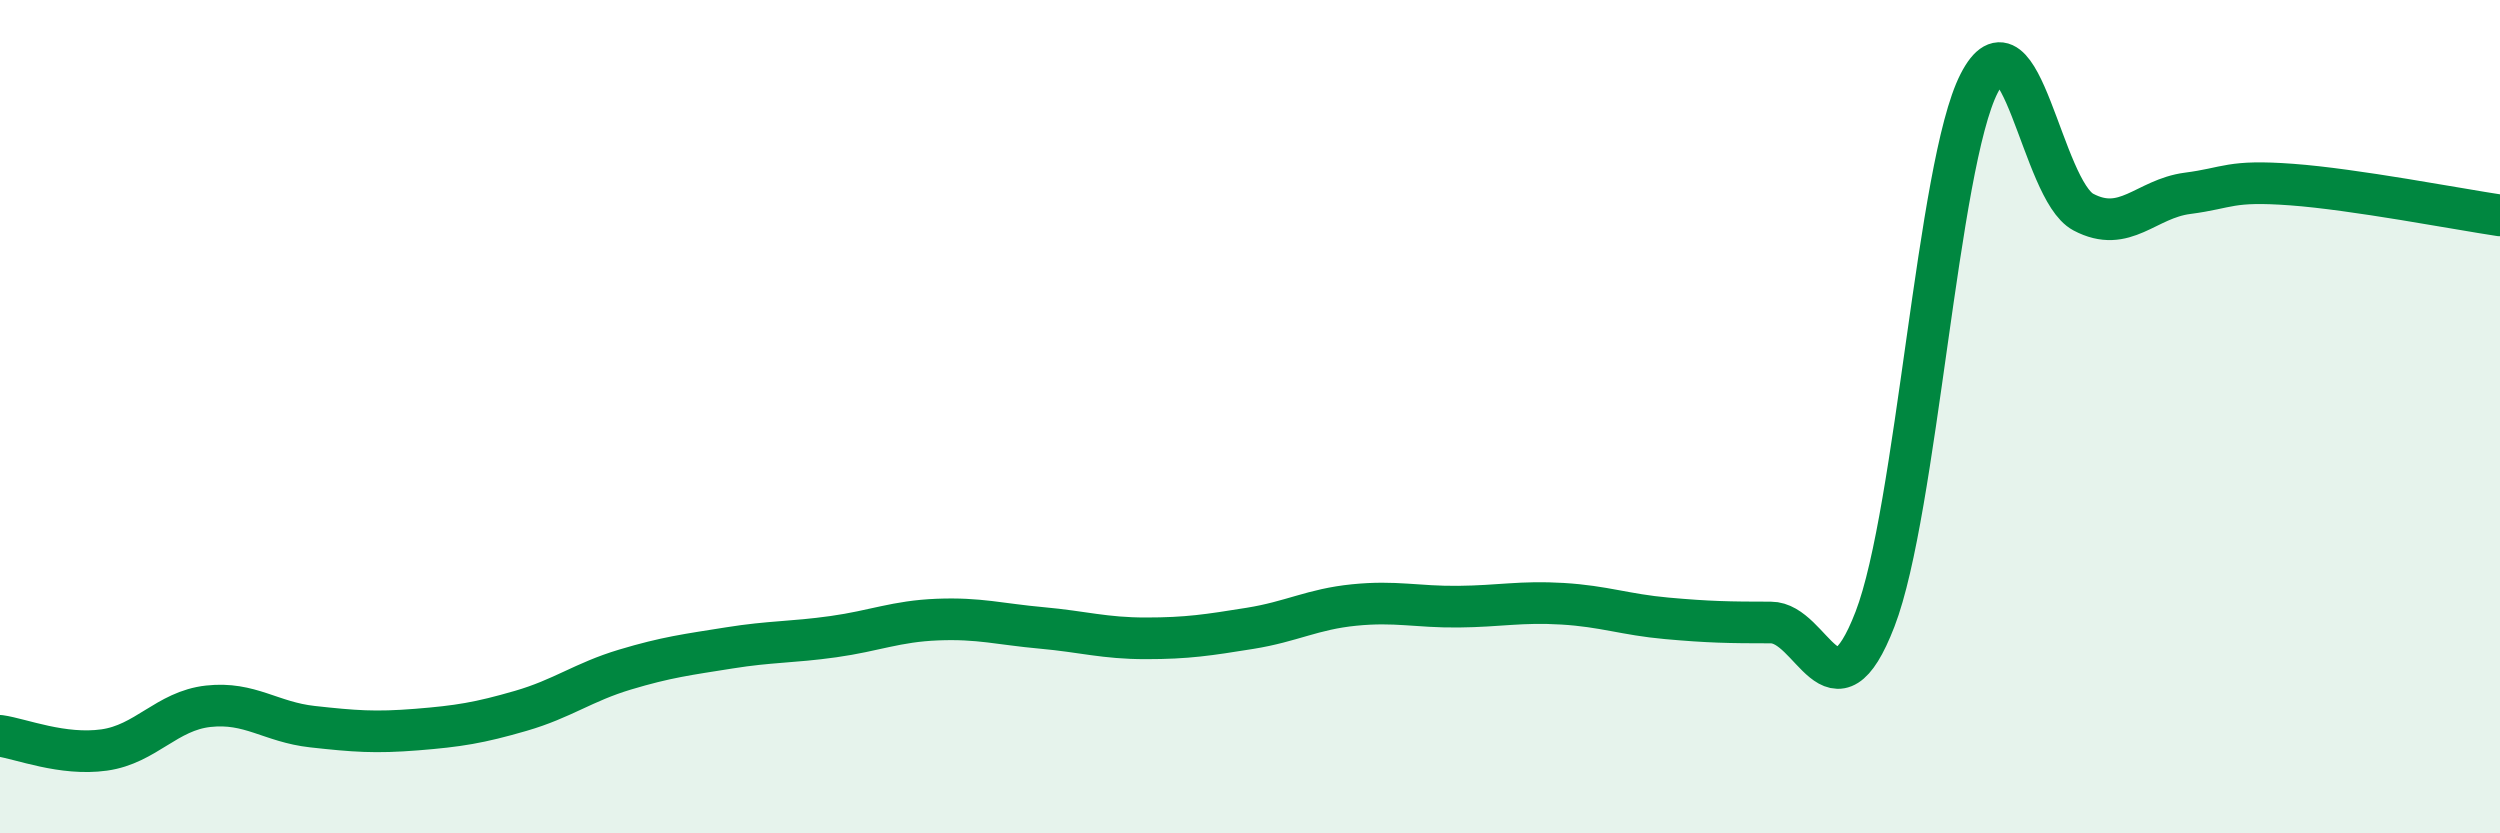
    <svg width="60" height="20" viewBox="0 0 60 20" xmlns="http://www.w3.org/2000/svg">
      <path
        d="M 0,17.66 C 0.5,17.73 1.5,18.14 2.5,18 C 3.5,17.86 4,17.06 5,16.95 C 6,16.84 6.5,17.33 7.5,17.44 C 8.5,17.55 9,17.59 10,17.51 C 11,17.43 11.5,17.35 12.5,17.06 C 13.5,16.77 14,16.37 15,16.07 C 16,15.77 16.5,15.71 17.5,15.55 C 18.5,15.39 19,15.42 20,15.28 C 21,15.14 21.5,14.91 22.5,14.87 C 23.5,14.83 24,14.98 25,15.07 C 26,15.16 26.5,15.32 27.5,15.32 C 28.5,15.32 29,15.24 30,15.08 C 31,14.92 31.5,14.62 32.5,14.52 C 33.5,14.42 34,14.57 35,14.56 C 36,14.55 36.5,14.43 37.5,14.49 C 38.5,14.55 39,14.75 40,14.84 C 41,14.93 41.5,14.94 42.5,14.94 C 43.5,14.94 44,17.45 45,14.86 C 46,12.27 46.5,3.95 47.5,2 C 48.5,0.05 49,4.56 50,5.09 C 51,5.62 51.5,4.77 52.5,4.64 C 53.5,4.51 53.5,4.32 55,4.43 C 56.5,4.54 59,5.02 60,5.17L60 20L0 20Z"
        fill="#008740"
        opacity="0.1"
        stroke-linecap="round"
        stroke-linejoin="round"
      />
      <path
        d="M 0,17.66 C 0.5,17.73 1.5,18.14 2.5,18 C 3.5,17.86 4,17.06 5,16.95 C 6,16.84 6.5,17.33 7.5,17.44 C 8.5,17.55 9,17.59 10,17.51 C 11,17.43 11.5,17.35 12.5,17.06 C 13.5,16.77 14,16.37 15,16.07 C 16,15.77 16.5,15.71 17.5,15.55 C 18.5,15.39 19,15.42 20,15.28 C 21,15.14 21.5,14.91 22.5,14.87 C 23.5,14.83 24,14.98 25,15.07 C 26,15.16 26.5,15.32 27.5,15.32 C 28.5,15.32 29,15.24 30,15.08 C 31,14.92 31.5,14.62 32.5,14.52 C 33.5,14.42 34,14.57 35,14.56 C 36,14.55 36.5,14.43 37.5,14.49 C 38.5,14.55 39,14.75 40,14.84 C 41,14.93 41.5,14.94 42.5,14.94 C 43.5,14.94 44,17.45 45,14.86 C 46,12.27 46.5,3.95 47.5,2 C 48.5,0.05 49,4.56 50,5.09 C 51,5.62 51.5,4.77 52.5,4.64 C 53.5,4.51 53.5,4.32 55,4.43 C 56.5,4.54 59,5.02 60,5.17"
        stroke="#008740"
        stroke-width="1"
        fill="none"
        stroke-linecap="round"
        stroke-linejoin="round"
      />
    </svg>
  